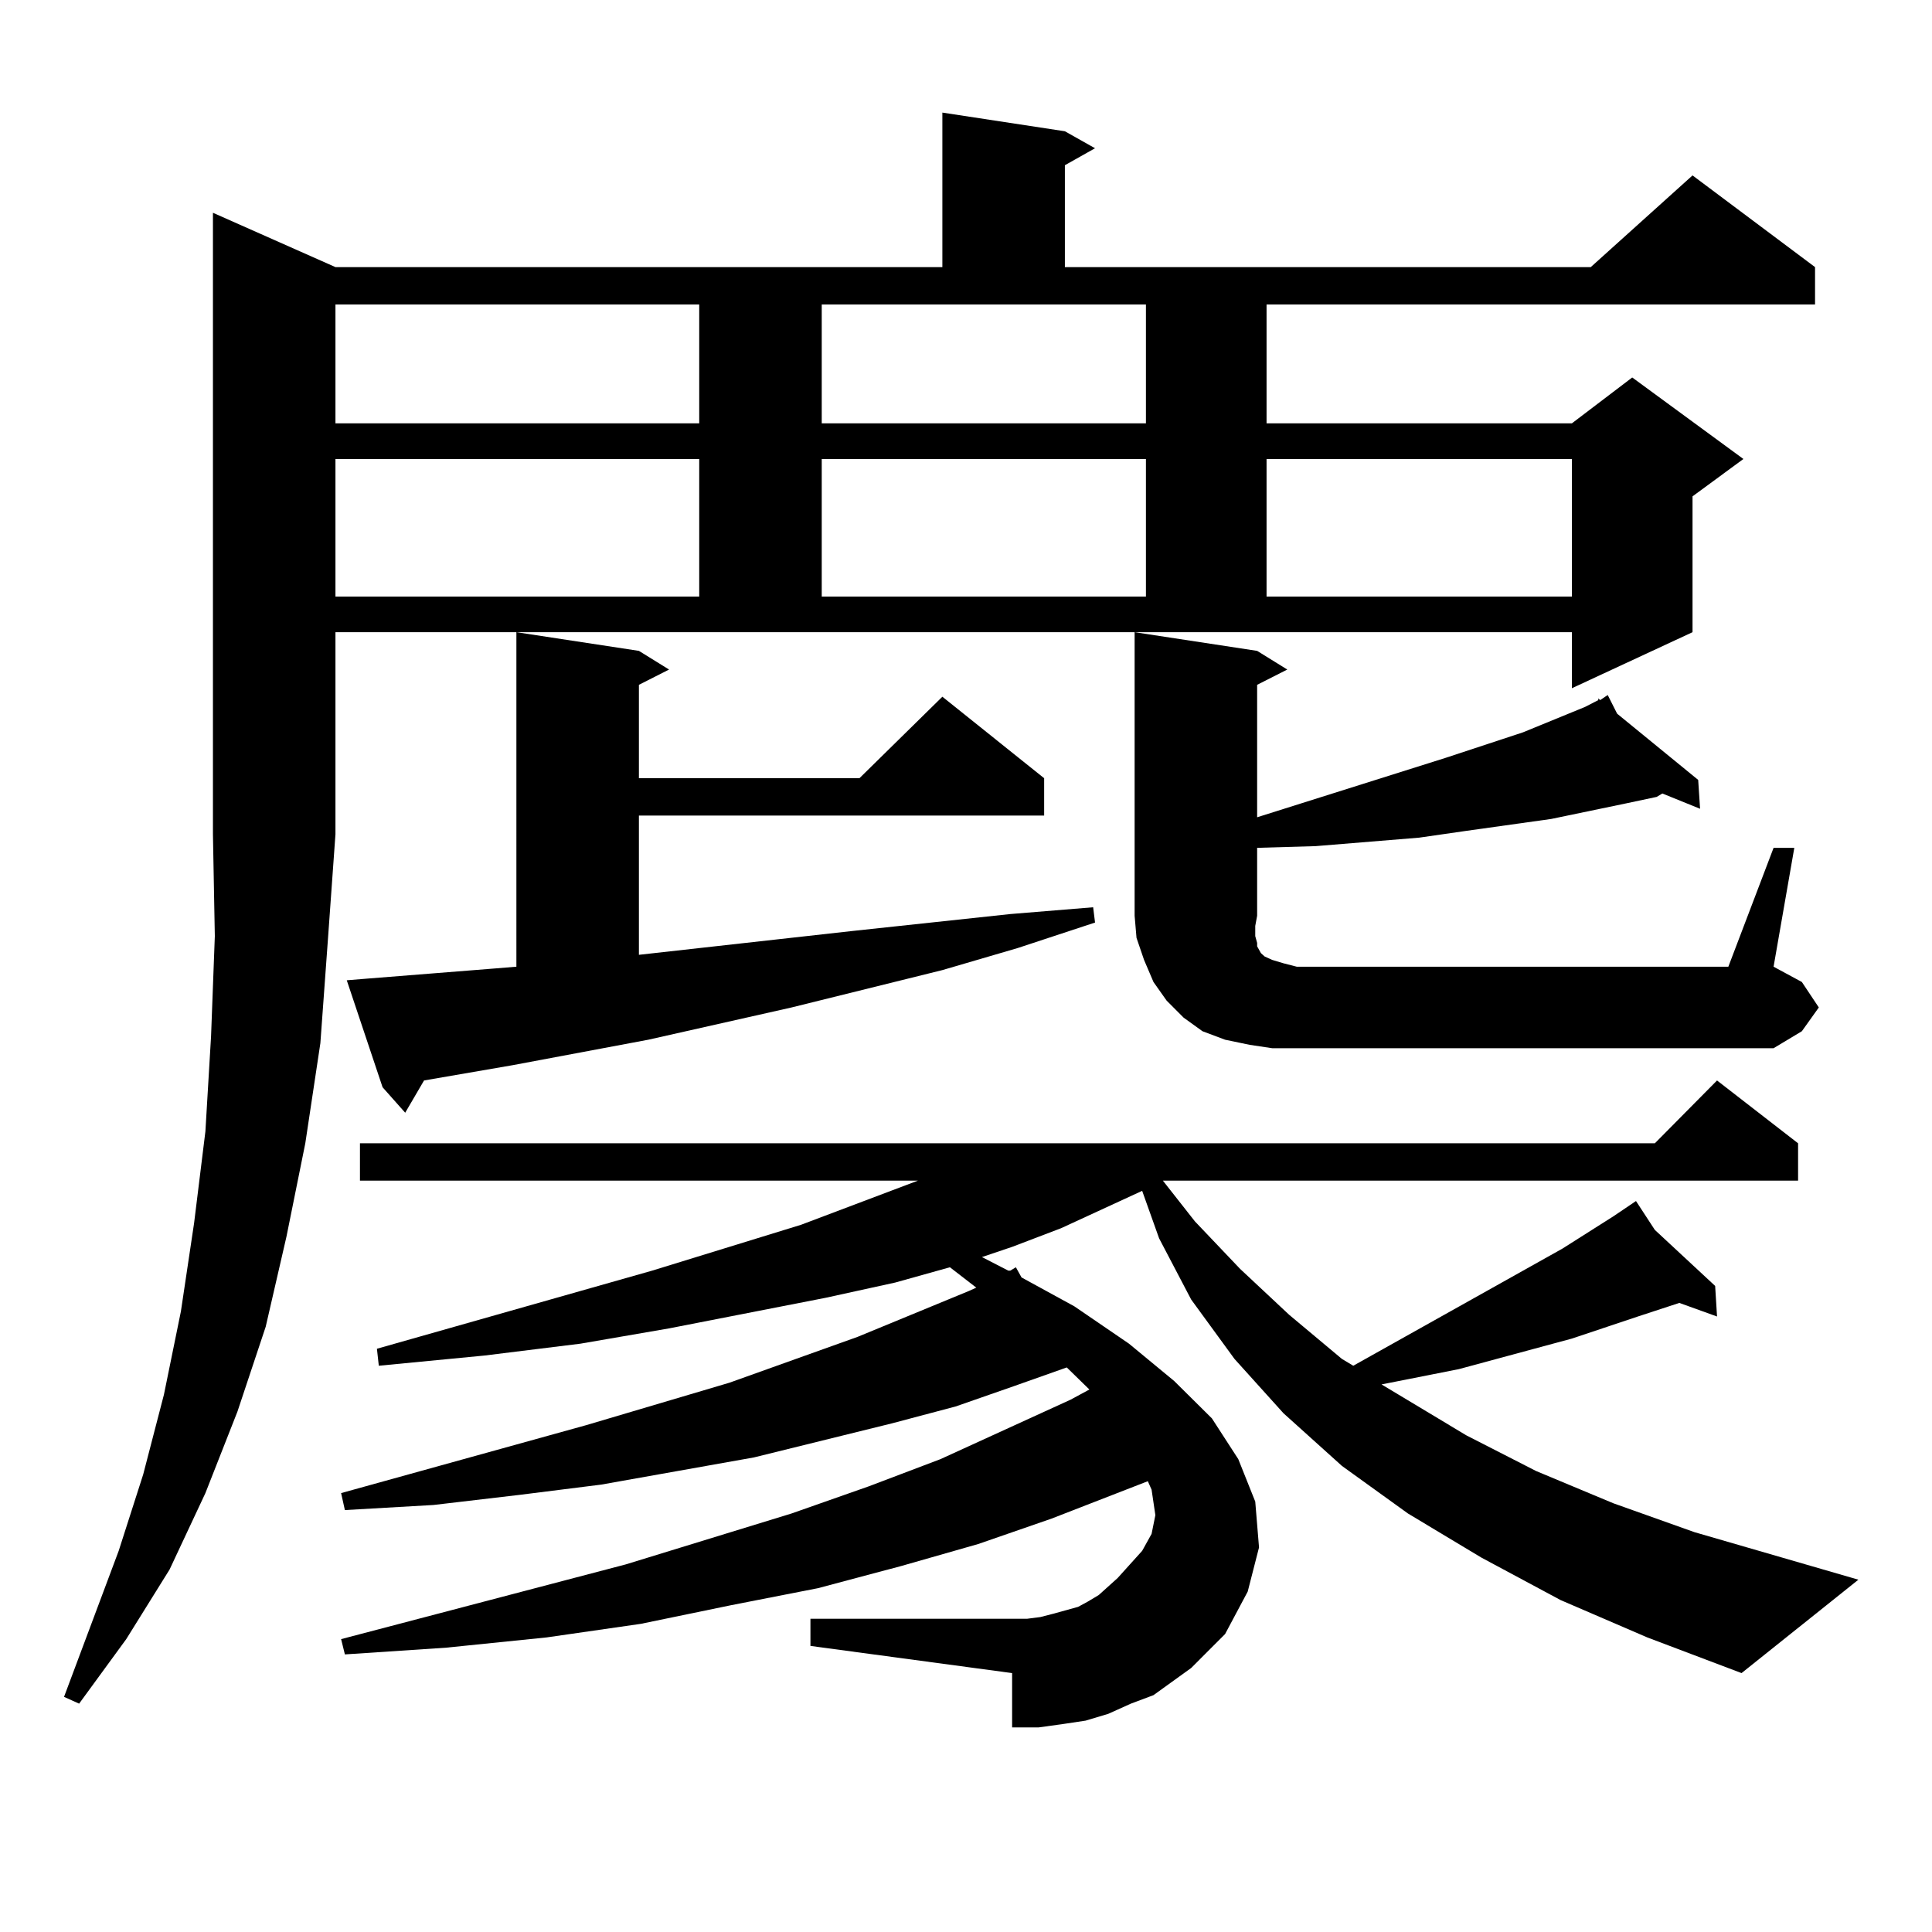 <?xml version="1.0" encoding="utf-8"?>
<!-- Generator: Adobe Illustrator 16.0.0, SVG Export Plug-In . SVG Version: 6.00 Build 0)  -->
<!DOCTYPE svg PUBLIC "-//W3C//DTD SVG 1.1//EN" "http://www.w3.org/Graphics/SVG/1.1/DTD/svg11.dtd">
<svg version="1.1" id="图层_1" xmlns="http://www.w3.org/2000/svg" xmlns:xlink="http://www.w3.org/1999/xlink" x="0px" y="0px"
	 width="1000px" height="1000px" viewBox="0 0 1000 1000" enable-background="new 0 0 1000 1000" xml:space="preserve">
<path d="M173.63,138.254h314.138v-79.98l63.413,9.668l15.609,8.789l-15.609,8.789v52.734H823.37l52.682-47.461l63.413,47.461v19.336
	H655.569v61.523h158.045l31.219-23.73l57.56,42.188l-26.341,19.336v70.313l-62.438,29.004v-29.004H173.63v104.59l-3.902,54.492
	l-3.902,53.613l-7.805,51.855l-9.756,48.34l-10.731,46.582L122.9,730.637l-16.585,42.188l-18.536,39.551L65.34,848.41l-24.39,33.398
	l-7.805-3.516l28.292-75.586l12.683-39.551l10.731-41.309l8.78-43.066l6.829-45.703l5.854-47.461l2.927-49.219l1.951-51.855
	l-0.976-52.734v-321.68L173.63,138.254z M173.63,157.59v61.523h188.288V157.59H173.63z M173.63,237.57v71.191h188.288V237.57H173.63
	z M807.761,828.195l-40.975-21.973l-38.048-22.852l-34.146-24.609l-30.243-27.246l-25.365-28.125l-22.438-30.762l-16.585-31.641
	l-8.78-24.609l-41.95,19.336l-25.365,9.668l-15.609,5.273l13.658,7.031h0.976l2.927-1.758l2.927,5.273l27.316,14.941l28.292,19.336
	l23.414,19.336l19.512,19.336l13.658,21.094l8.78,21.973l1.951,23.73l-5.854,22.852l-11.707,21.973l-8.78,8.789l-8.78,8.789
	l-19.512,14.063l-11.707,4.395l-11.707,5.273l-11.707,3.516l-11.707,1.758l-12.683,1.758h-13.658v-28.125l-104.388-14.063v-14.063
	H531.67l6.829-0.879l6.829-1.758l12.683-3.516l4.878-2.637l5.854-3.516l9.756-8.789l12.683-14.063l4.878-8.789l1.951-9.668
	l-1.951-13.184l-1.951-4.395l-49.755,19.336l-38.048,13.184l-39.999,11.426l-42.926,11.426l-44.877,8.789l-46.828,9.668
	l-48.779,7.031l-51.706,5.273l-52.682,3.516l-1.951-7.91l147.313-38.672l85.852-26.367l39.999-14.063l37.072-14.063l67.315-30.762
	l9.756-5.273l-11.707-11.426l-27.316,9.668L494.598,728l-33.17,8.789l-71.218,17.578l-79.022,14.063l-41.95,5.273l-44.876,5.273
	l-45.853,2.637l-1.951-8.789l126.826-35.156l74.145-21.973l66.34-23.73l57.56-23.73l3.902-1.758l-13.658-10.547l-28.292,7.91
	l-36.097,7.91l-80.974,15.82l-45.853,7.91l-49.755,6.152l-54.632,5.273l-0.976-8.789l142.435-40.43l77.071-23.73l60.486-22.852
	H186.313V591.77H856.54l32.194-32.52l41.95,32.52v19.336H601.912l16.585,21.094l23.414,24.609l25.365,23.73l27.316,22.852
	l5.854,3.516l108.29-60.645l26.341-16.699l11.707-7.91l9.756,14.941l31.219,29.004l0.976,15.82l-19.512-7.031l-21.463,7.031
	l-34.146,11.426l-58.535,15.82l-39.999,7.91l43.901,26.367l36.097,18.457l39.999,16.699l41.95,14.941l84.876,24.609l-60.486,48.34
	l-48.779-18.457L807.761,828.195z M190.215,506.516l33.17-2.637l33.169-2.637l10.731-0.879V327.219l63.413,9.668l15.609,9.668
	l-15.609,7.91v48.34h114.144l42.926-42.188l52.682,42.188v19.336H330.699v72.07l110.241-12.305l40.975-4.395l40.975-4.395
	l42.926-3.516l0.976,7.91l-39.999,13.184l-39.023,11.426l-78.047,19.336l-74.145,16.699l-70.242,13.184l-45.852,7.91l-9.756,16.699
	l-11.707-13.184l-18.536-55.371L190.215,506.516z M425.331,219.113h167.801V157.59H425.331V219.113z M425.331,237.57v71.191h167.801
	V237.57H425.331z M918.002,438.84h10.731l-10.731,61.523l14.634,7.91l8.78,13.184l-8.78,12.305l-14.634,8.789H658.496l-11.707-1.758
	l-12.683-2.637l-11.707-4.395l-9.756-7.031l-8.78-8.789l-6.829-9.668l-4.878-11.426l-3.902-11.426l-0.976-11.426V327.219
	l63.413,9.668l15.609,9.668l-15.609,7.91v68.555l97.559-30.762l39.999-13.184l32.194-13.184l6.829-3.516v-0.879l0.976,0.879
	l3.902-2.637l4.878,9.668l41.95,34.277l0.976,14.941l-19.512-7.91l-2.927,1.758l-16.585,3.516l-38.048,7.91l-43.901,6.152
	l-24.39,3.516l-53.657,4.395l-30.243,0.879v35.156l-0.976,5.273v5.273l0.976,3.516v1.758l0.976,1.758l0.976,1.758l1.951,1.758
	l3.902,1.758l5.854,1.758l6.829,1.758h223.409L918.002,438.84z M655.569,237.57v71.191h158.045V237.57H655.569z"/>
</svg>
